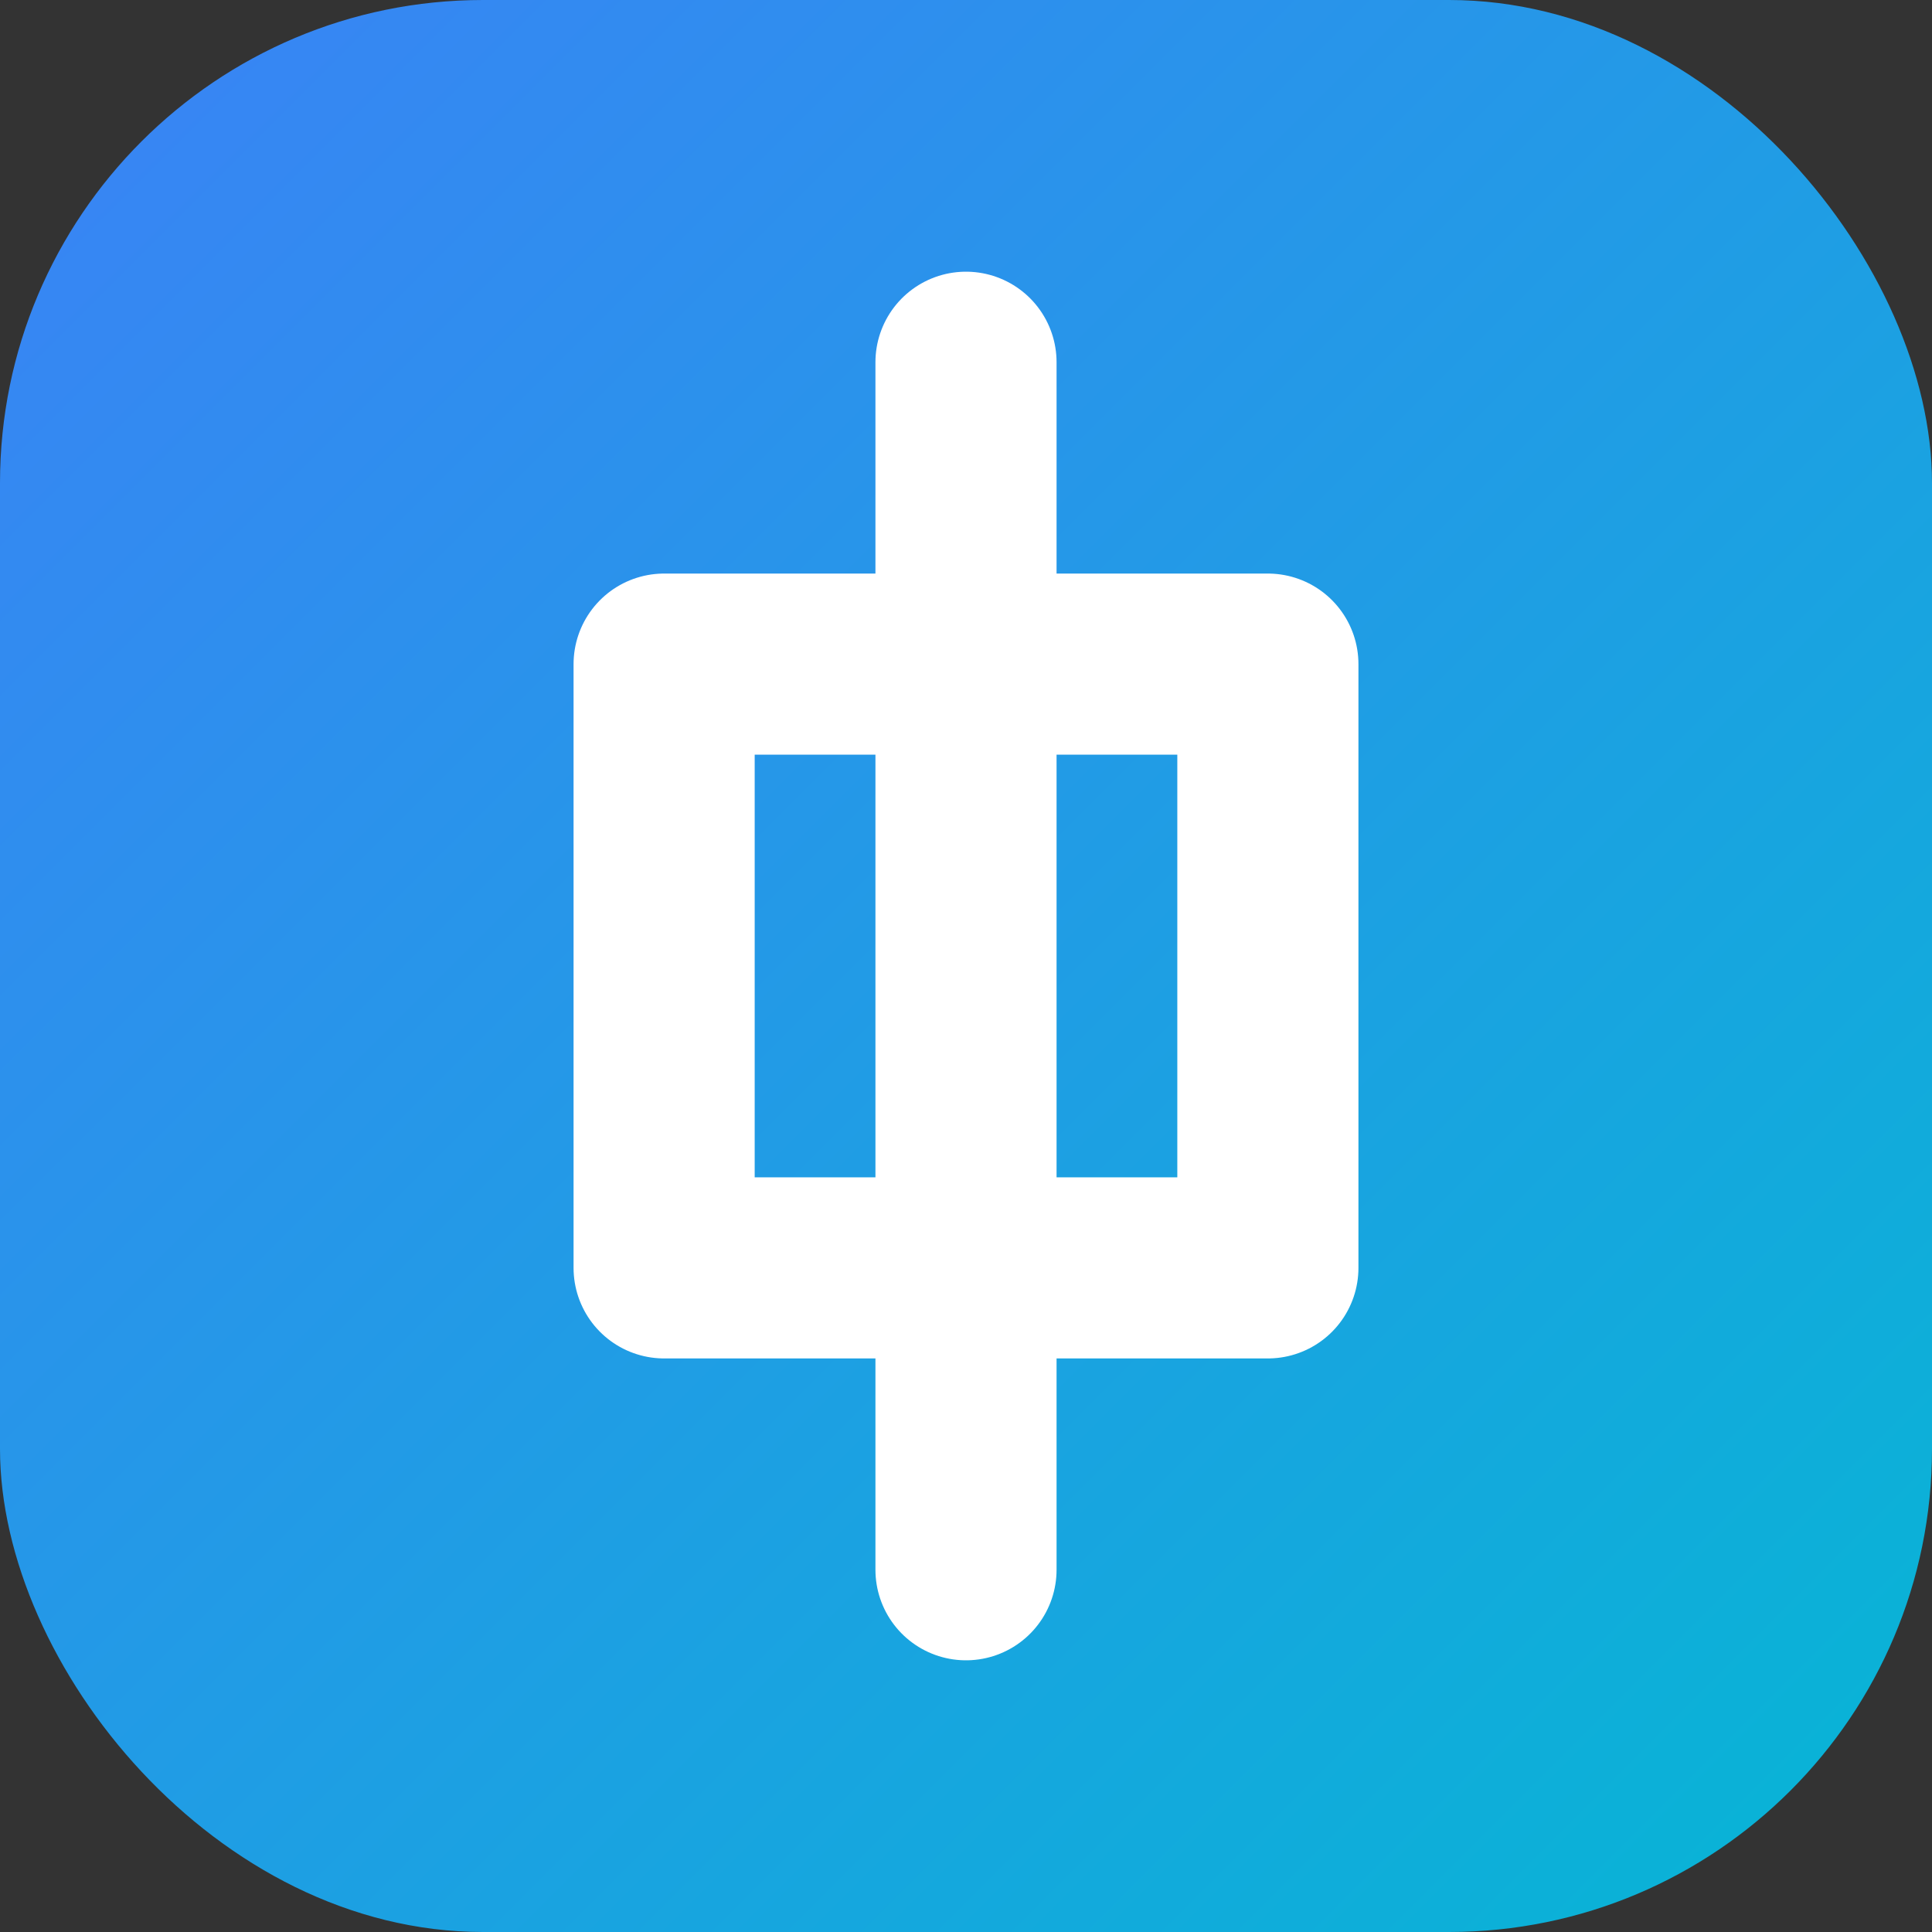 <svg width="512" height="512" viewBox="0 0 512 512" fill="none" xmlns="http://www.w3.org/2000/svg">
  <rect x="0" y="0" width="512" height="512" fill="#333333" stroke="none"/>
  <defs>
    <linearGradient id="bgGradient" x1="0%" y1="0%" x2="100%" y2="100%">
      <stop offset="0%" style="stop-color:#3B82F6;stop-opacity:1" />
      <stop offset="100%" style="stop-color:#06B6D4;stop-opacity:1" />
    </linearGradient>
  </defs>
  <rect width="512" height="512" rx="128" fill="url(#bgGradient)"/>
  <path d="M256 96L256 416M176 176L336 176L336 336L176 336L176 176Z" stroke="white" stroke-width="48" stroke-linecap="round" stroke-linejoin="round"/>
</svg>
